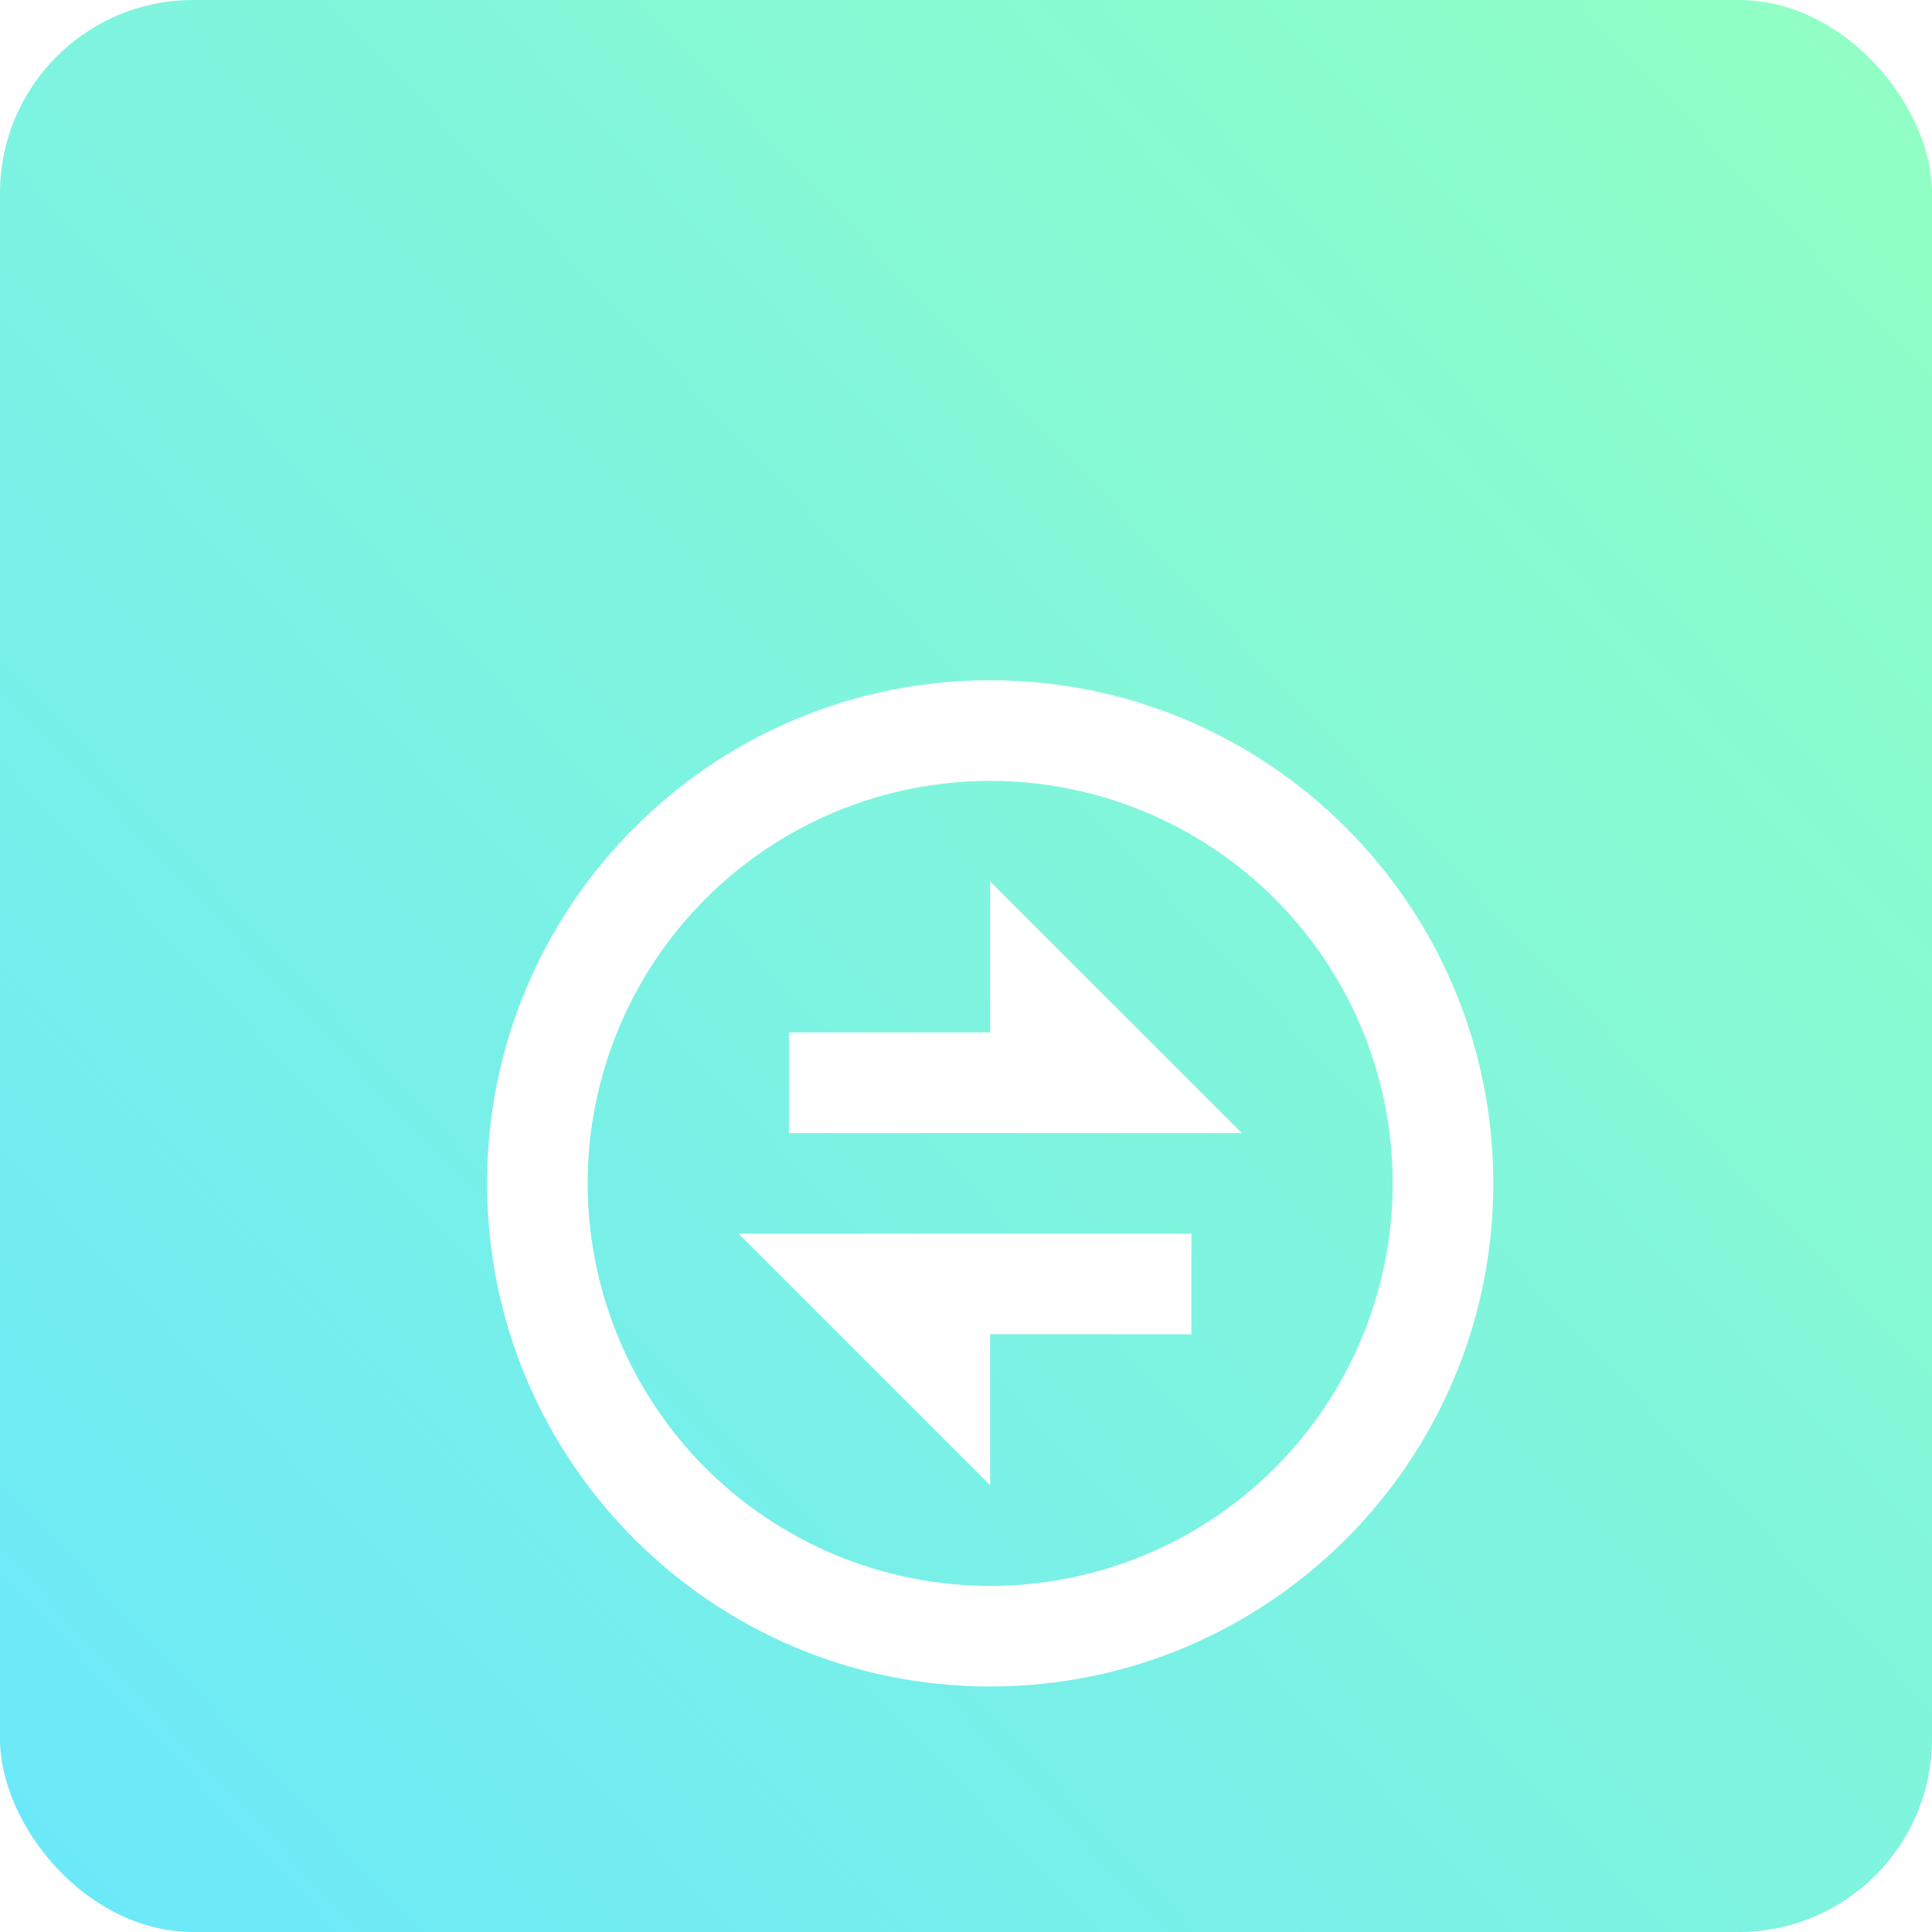 <svg width="40" height="40" viewBox="0 0 40 40" fill="none" xmlns="http://www.w3.org/2000/svg">
<g clip-path="url(#clip0_2811_7748)">
<rect width="40" height="40" rx="4" fill="url(#paint0_linear_2811_7748)"/>
<g style="mix-blend-mode:lighten" clip-path="url(#clip1_2811_7748)" filter="url(#filter0_d_2811_7748)">
<g filter="url(#filter1_d_2811_7748)">
<path d="M20.5 30.917C14.747 30.917 10.084 26.253 10.084 20.5C10.084 14.747 14.747 10.084 20.5 10.084C26.253 10.084 30.917 14.747 30.917 20.5C30.917 26.253 26.253 30.917 20.5 30.917ZM20.5 28.834C22.71 28.834 24.83 27.956 26.393 26.393C27.956 24.83 28.834 22.71 28.834 20.5C28.834 18.29 27.956 16.17 26.393 14.608C24.83 13.045 22.71 12.167 20.5 12.167C18.29 12.167 16.17 13.045 14.608 14.608C13.045 16.17 12.167 18.29 12.167 20.5C12.167 22.71 13.045 24.83 14.608 26.393C16.17 27.956 18.29 28.834 20.5 28.834V28.834ZM15.292 21.542H24.667V23.625H20.5V26.75L15.292 21.542ZM20.5 17.375V14.25L25.709 19.459H16.334V17.375H20.5Z" fill="white"/>
</g>
</g>
</g>
<defs>
<filter id="filter0_d_2811_7748" x="-45" y="-41" width="131" height="131" filterUnits="userSpaceOnUse" color-interpolation-filters="sRGB">
<feFlood flood-opacity="0" result="BackgroundImageFix"/>
<feColorMatrix in="SourceAlpha" type="matrix" values="0 0 0 0 0 0 0 0 0 0 0 0 0 0 0 0 0 0 127 0" result="hardAlpha"/>
<feOffset dy="4"/>
<feGaussianBlur stdDeviation="26.5"/>
<feComposite in2="hardAlpha" operator="out"/>
<feColorMatrix type="matrix" values="0 0 0 0 0.141 0 0 0 0 0.677 0 0 0 0 0.846 0 0 0 0.25 0"/>
<feBlend mode="normal" in2="BackgroundImageFix" result="effect1_dropShadow_2811_7748"/>
<feBlend mode="normal" in="SourceGraphic" in2="effect1_dropShadow_2811_7748" result="shape"/>
</filter>
<filter id="filter1_d_2811_7748" x="6.083" y="6.083" width="28.834" height="28.834" filterUnits="userSpaceOnUse" color-interpolation-filters="sRGB">
<feFlood flood-opacity="0" result="BackgroundImageFix"/>
<feColorMatrix in="SourceAlpha" type="matrix" values="0 0 0 0 0 0 0 0 0 0 0 0 0 0 0 0 0 0 127 0" result="hardAlpha"/>
<feOffset/>
<feGaussianBlur stdDeviation="2"/>
<feComposite in2="hardAlpha" operator="out"/>
<feColorMatrix type="matrix" values="0 0 0 0 0 0 0 0 0 0 0 0 0 0 0 0 0 0 0.25 0"/>
<feBlend mode="normal" in2="BackgroundImageFix" result="effect1_dropShadow_2811_7748"/>
<feBlend mode="normal" in="SourceGraphic" in2="effect1_dropShadow_2811_7748" result="shape"/>
</filter>
<linearGradient id="paint0_linear_2811_7748" x1="-3" y1="43" x2="40" y2="2.667" gradientUnits="userSpaceOnUse">
<stop stop-color="#68E6FF"/>
<stop offset="1" stop-color="#91FFC5"/>
</linearGradient>
<clipPath id="clip0_2811_7748">
<rect width="40" height="40" rx="4" fill="white"/>
</clipPath>
<clipPath id="clip1_2811_7748">
<rect width="25" height="25" fill="white" transform="translate(8 8)"/>
</clipPath>
</defs>
</svg>

